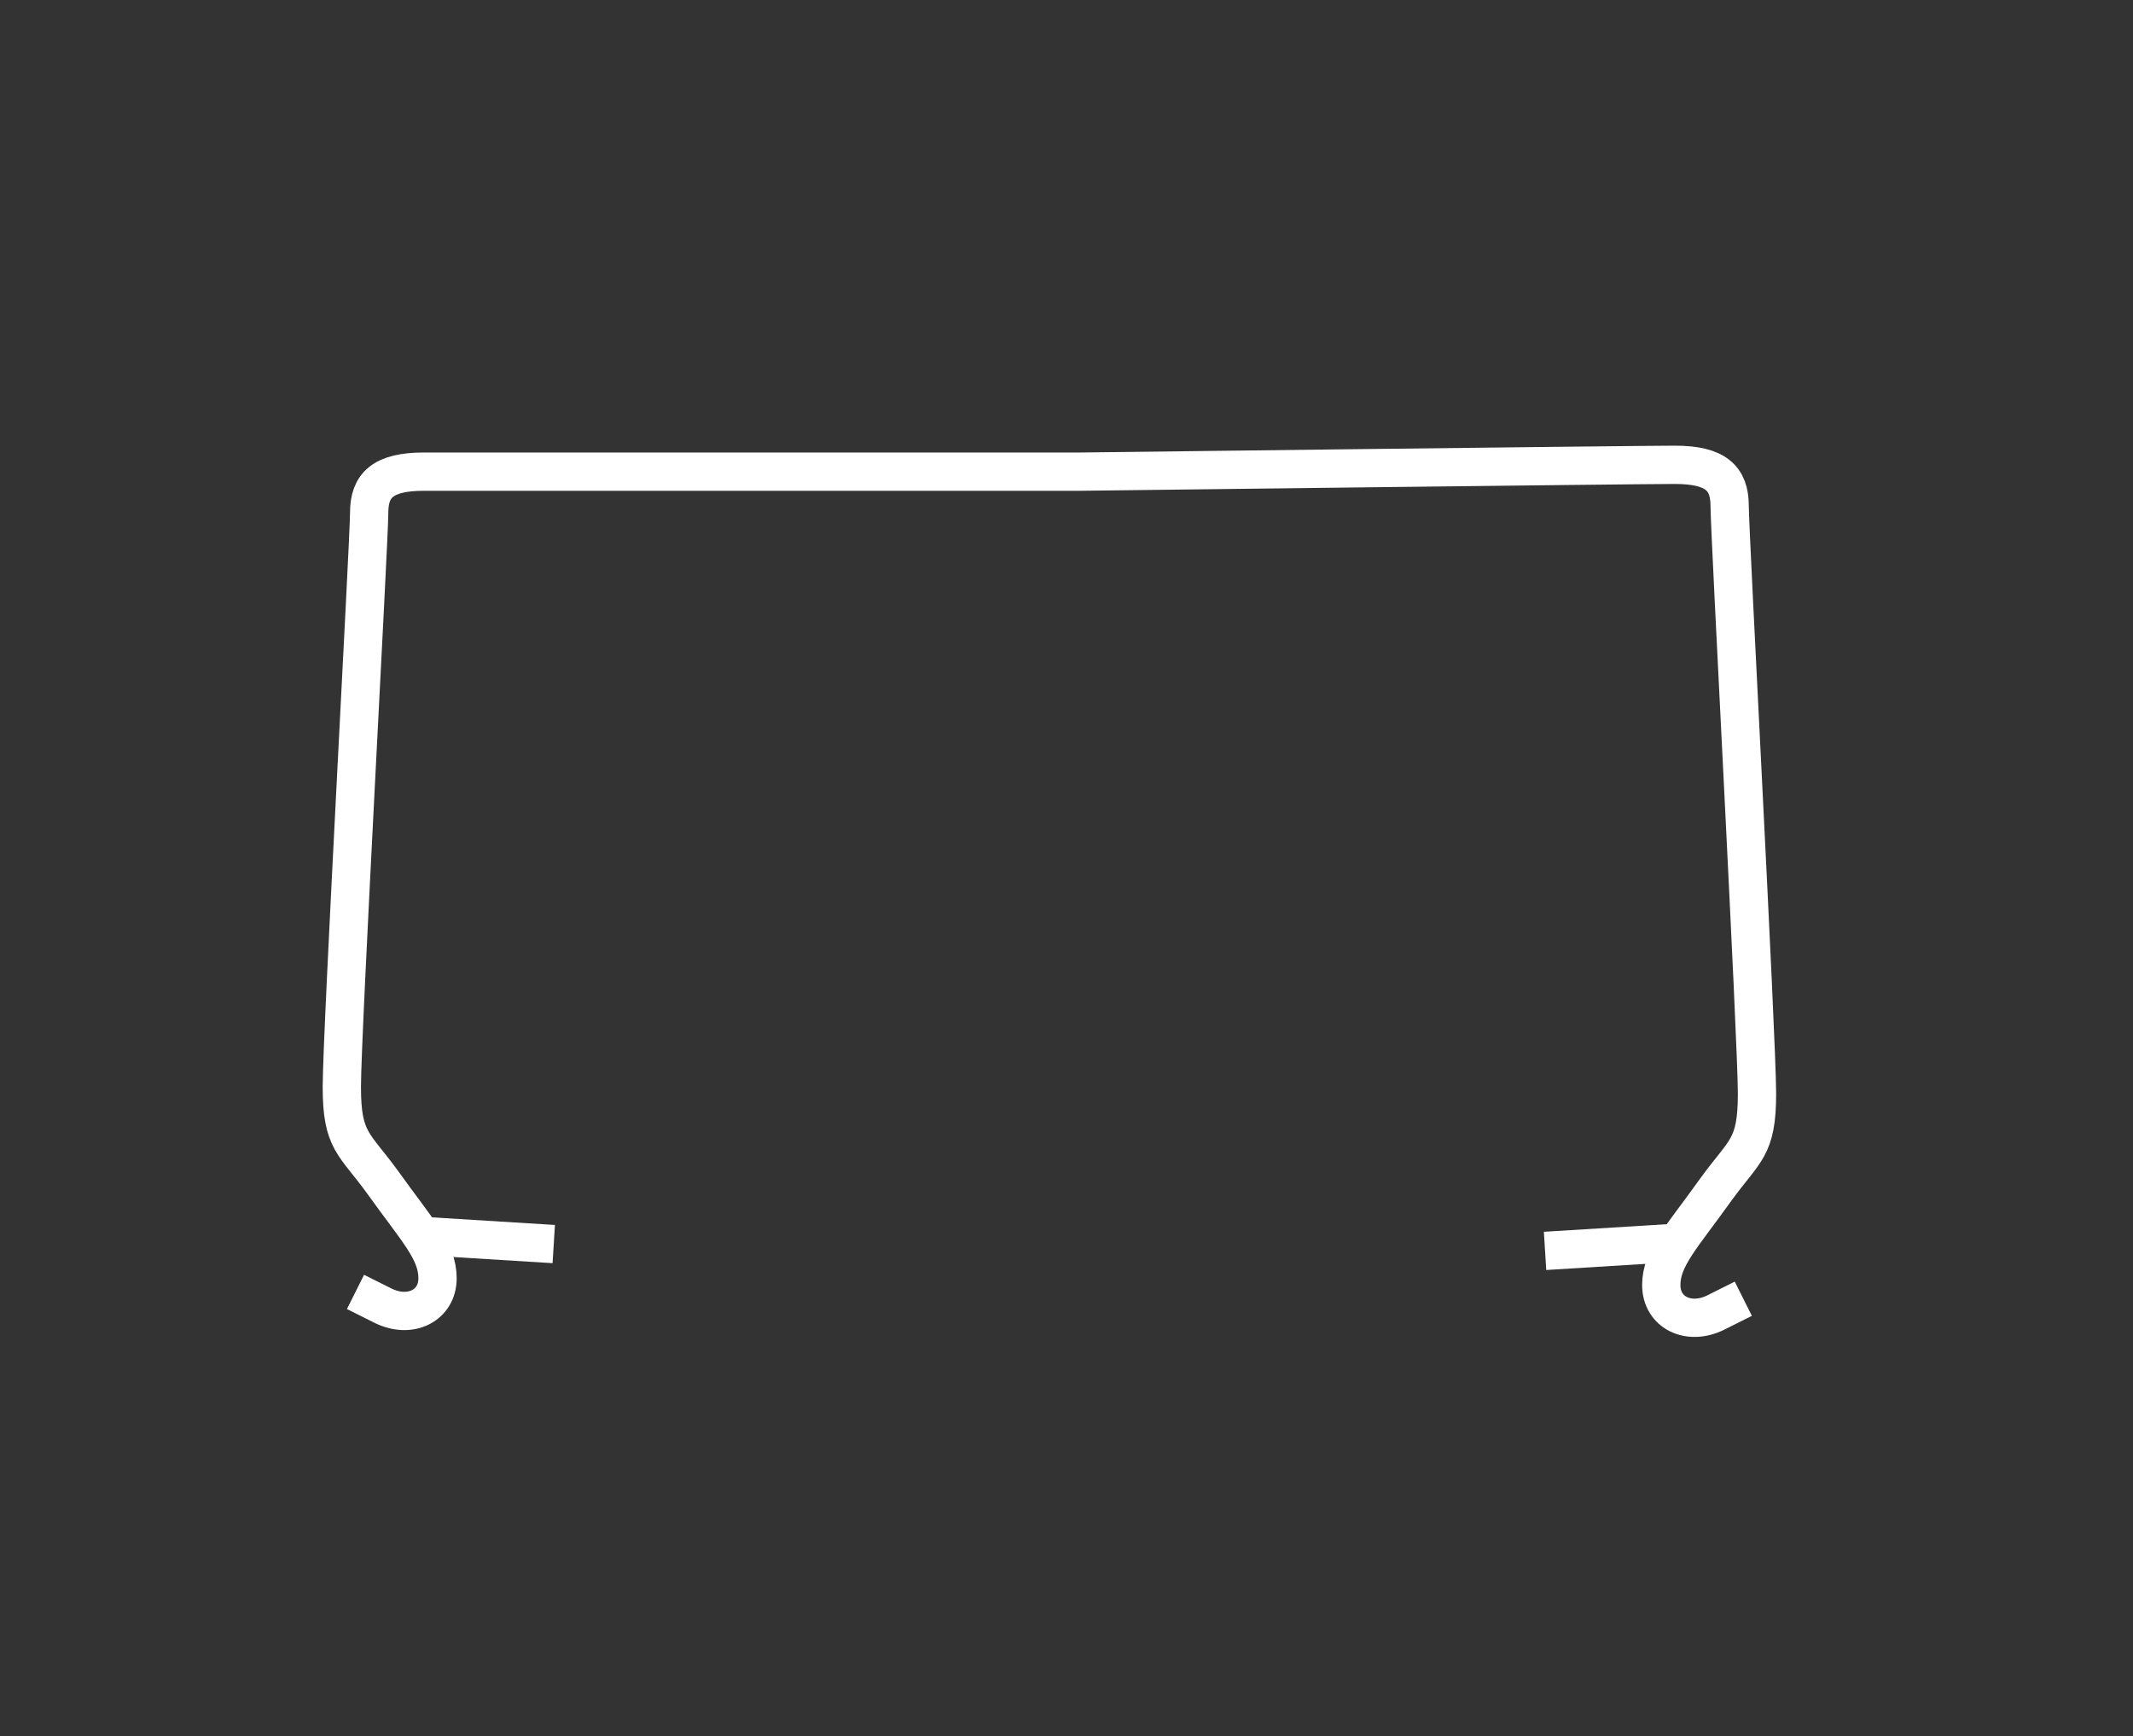 <?xml version="1.0" encoding="utf-8"?>
<!-- Generator: Adobe Illustrator 24.1.2, SVG Export Plug-In . SVG Version: 6.00 Build 0)  -->
<svg version="1.1" id="Ebene_1" xmlns="http://www.w3.org/2000/svg" xmlns:xlink="http://www.w3.org/1999/xlink" x="0px" y="0px"
	 viewBox="0 0 156 127" style="enable-background:new 0 0 156 127;" xml:space="preserve">
<rect x="0" y="0" width="156" height="127" fill="#333333" stroke="none"/>
<style type="text/css">
	.st0{fill:none;stroke:#000000;stroke-miterlimit:10;}
	.st1{fill:#FFFFFF;}
	.st2{fill:#FFFFFF;stroke:#FFFFFF;stroke-miterlimit:10;}
	.st3{fill:#FFFFFF;stroke:#FFFFFF;stroke-width:0.25;stroke-miterlimit:10;}
	.st4{fill:#FFFFFF;stroke:#FFFFFF;stroke-width:0.8;stroke-miterlimit:10;}
	.st5{fill:none;stroke:#FFFFFF;stroke-width:8;stroke-miterlimit:10;}
	.st6{fill:none;stroke:#FFFFFF;stroke-width:5;stroke-miterlimit:10;}
	.st7{fill:none;stroke:#FFFFFF;stroke-width:7;stroke-miterlimit:10;}
	.st8{fill:none;stroke:#FFFFFF;stroke-width:6;stroke-miterlimit:10;}
	.st9{fill:none;stroke:#FFFFFF;stroke-width:2;stroke-miterlimit:10;}
	.st10{fill:none;stroke:#FFFFFF;stroke-width:2.8;stroke-miterlimit:10;}
	.st11{fill:#FFFFFF;stroke:#FFFFFF;stroke-width:0.5;stroke-miterlimit:10;}
	.st12{fill:none;stroke:#FFFFFF;stroke-width:1.3;stroke-miterlimit:10;}
</style>
<line class="st10" x1="40.5" y1="91" x2="30.8" y2="90.4"/>
<path class="st10" d="M127.5,95c0,0,0,0-2,1s-4,0-4-2s1.5-3.5,4-7c2.1-2.9,3-3,3-7s-2-41-2-43s-1-3-4-3S79,34.5,79,34.5s-45,0-48,0
	s-4,1-4,3s-2,38-2,42s0.9,4.1,3,7c2.5,3.5,4,5,4,7s-2,3-4,2s-2-1-2-1"/>
<line class="st10" x1="113" y1="91.5" x2="122.7" y2="90.9"/>
</svg>
